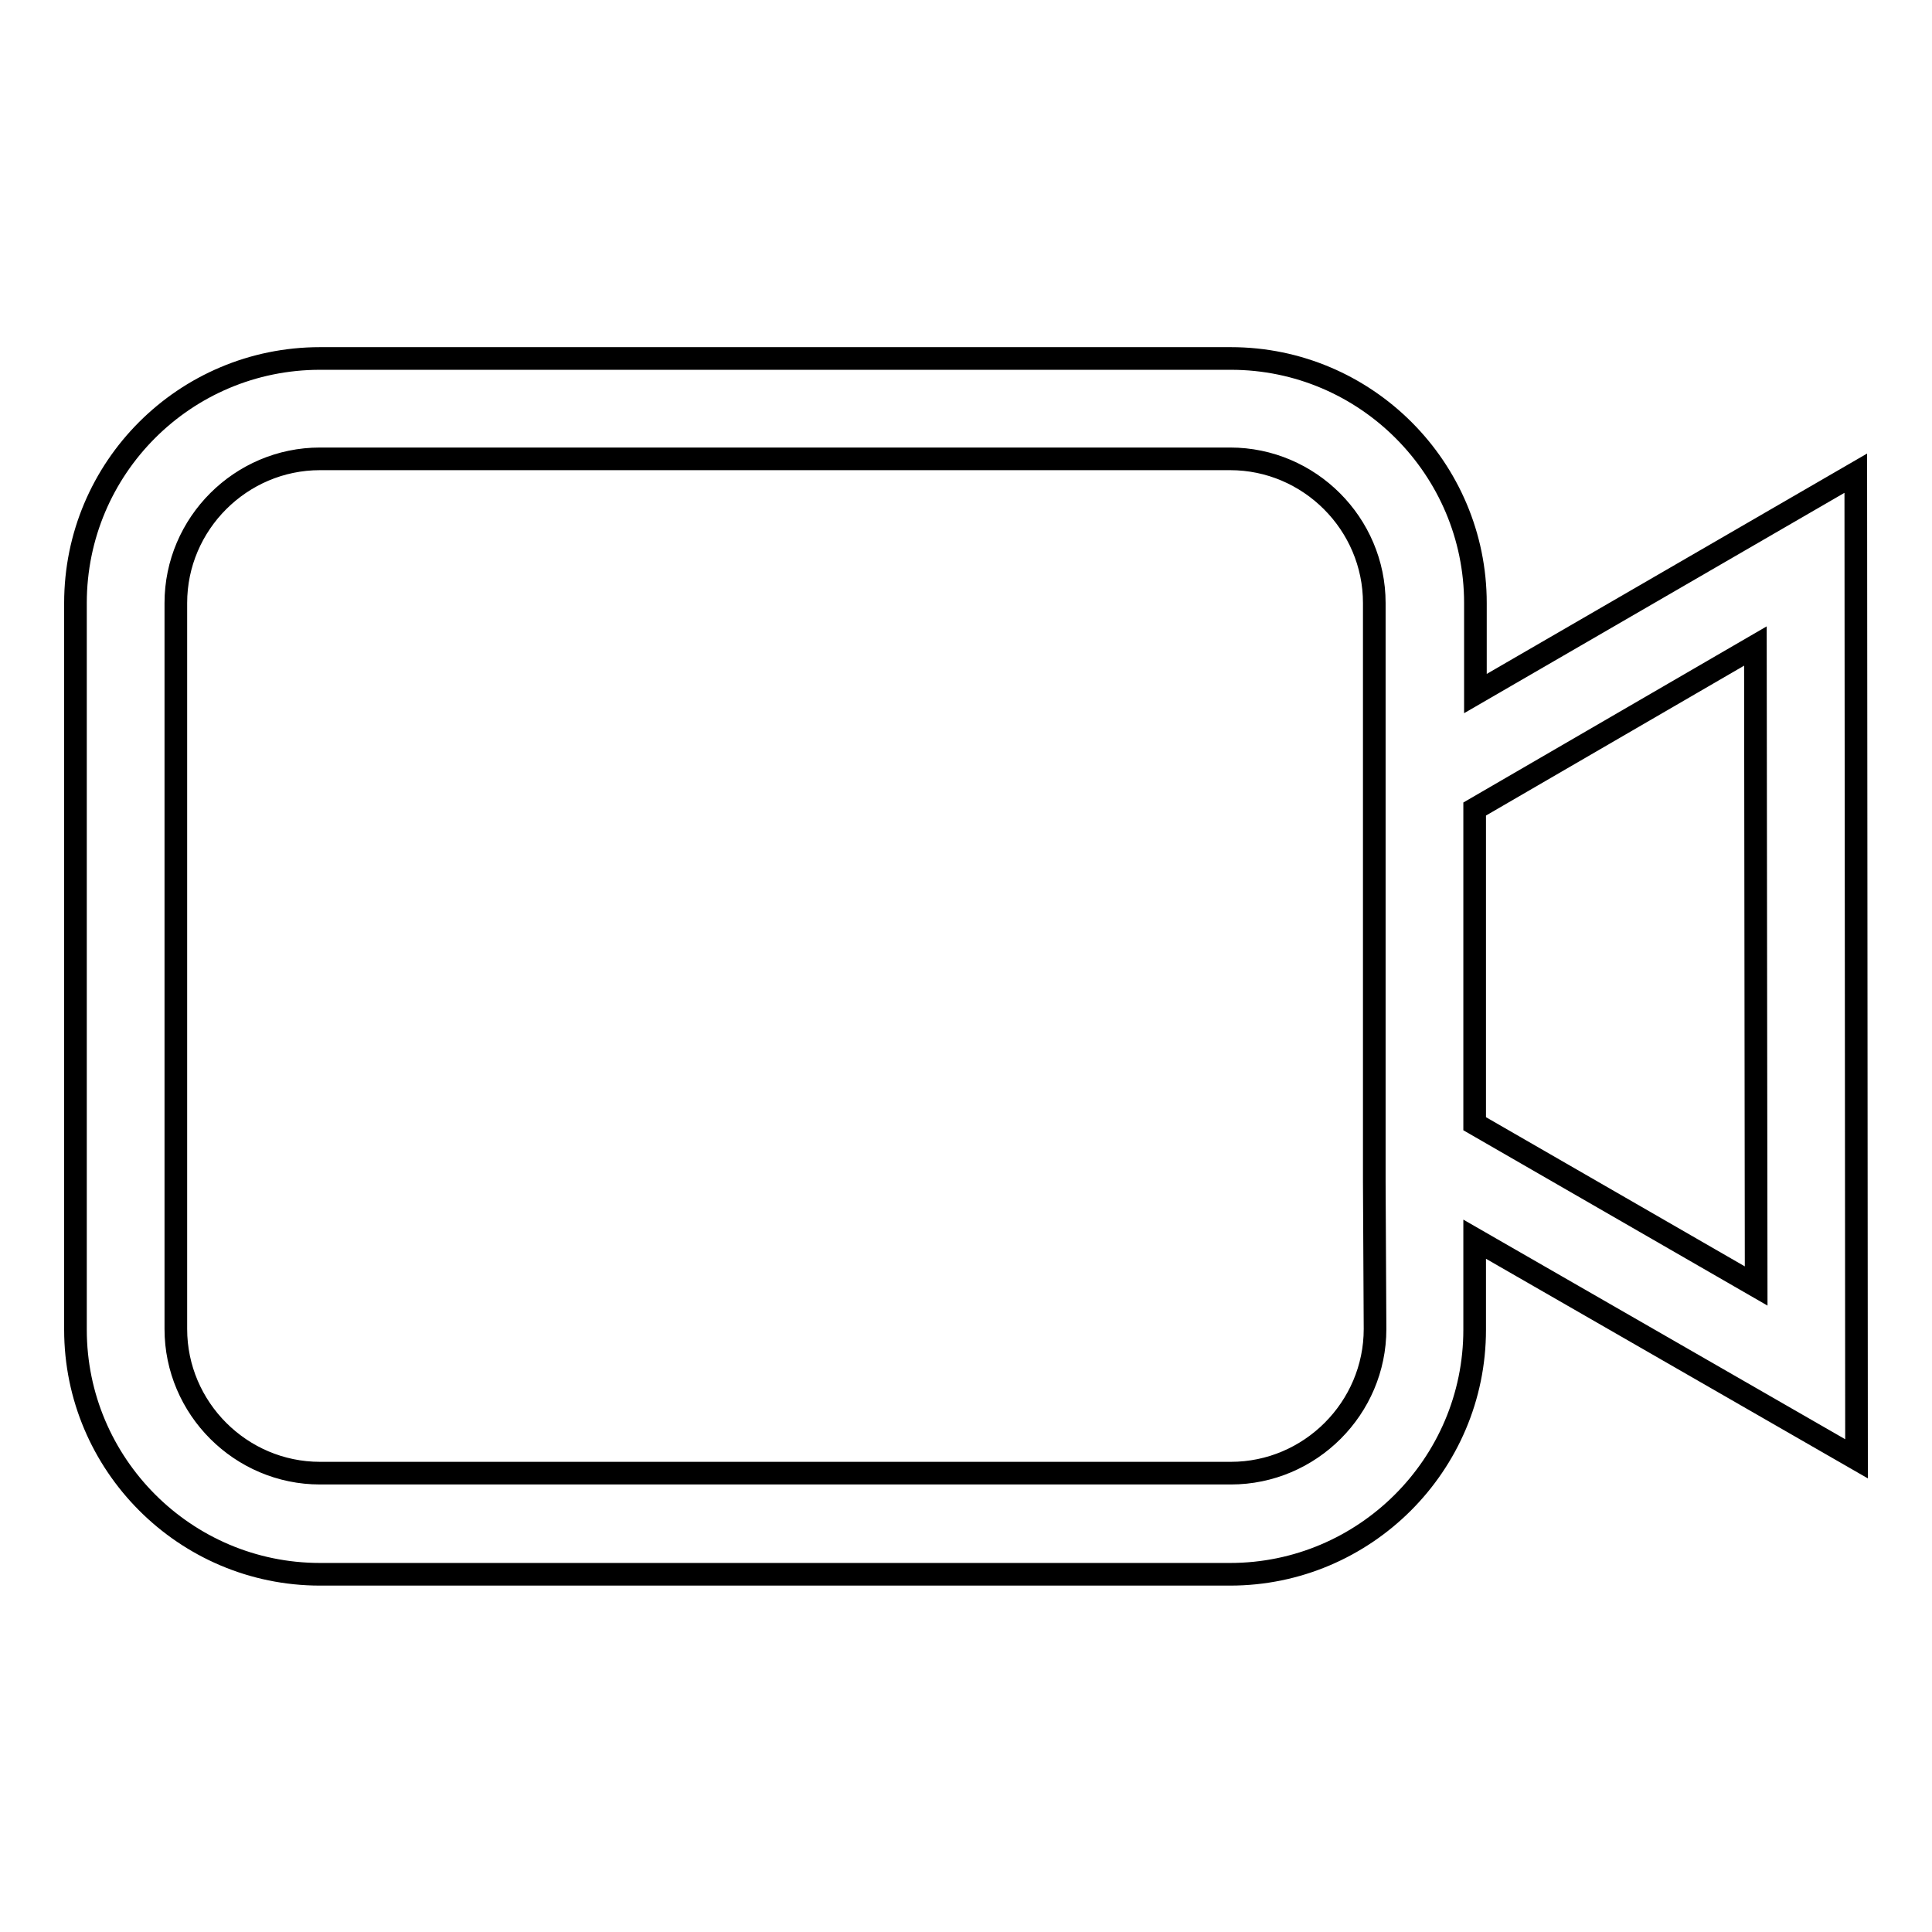 <?xml version="1.0" encoding="utf-8"?>
<!-- Svg Vector Icons : http://www.onlinewebfonts.com/icon -->
<!DOCTYPE svg PUBLIC "-//W3C//DTD SVG 1.1//EN" "http://www.w3.org/Graphics/SVG/1.1/DTD/svg11.dtd">
<svg version="1.1" xmlns="http://www.w3.org/2000/svg" xmlns:xlink="http://www.w3.org/1999/xlink" x="0px" y="0px" viewBox="0 0 256 256" enable-background="new 0 0 256 256" xml:space="preserve">
<g><g><path stroke-width="3" fill-opacity="0" stroke="#000000"  d="M246,193.3l-0.1-130.6l-50.4,29.2v-12c0-17.8-14.5-32.4-32.4-32.4H42.4C24.5,47.5,10,62,10,79.9v96.3c0,17.8,14.5,32.4,32.4,32.4H163c17.8,0,32.4-14.5,32.4-32.4v-12L246,193.3z M232.6,85.6l0.1,84.8l-37.3-21.5v-41.7L232.6,85.6z M182.2,176.1c0,10.5-8.6,19.1-19.1,19.1H42.4c-10.5,0-19.1-8.6-19.1-19.1V79.9c0-10.5,8.6-19.1,19.1-19.1H163c10.5,0,19.1,8.6,19.1,19.1v19.7v57l0,0L182.2,176.1L182.2,176.1z"/></g></g>
</svg>